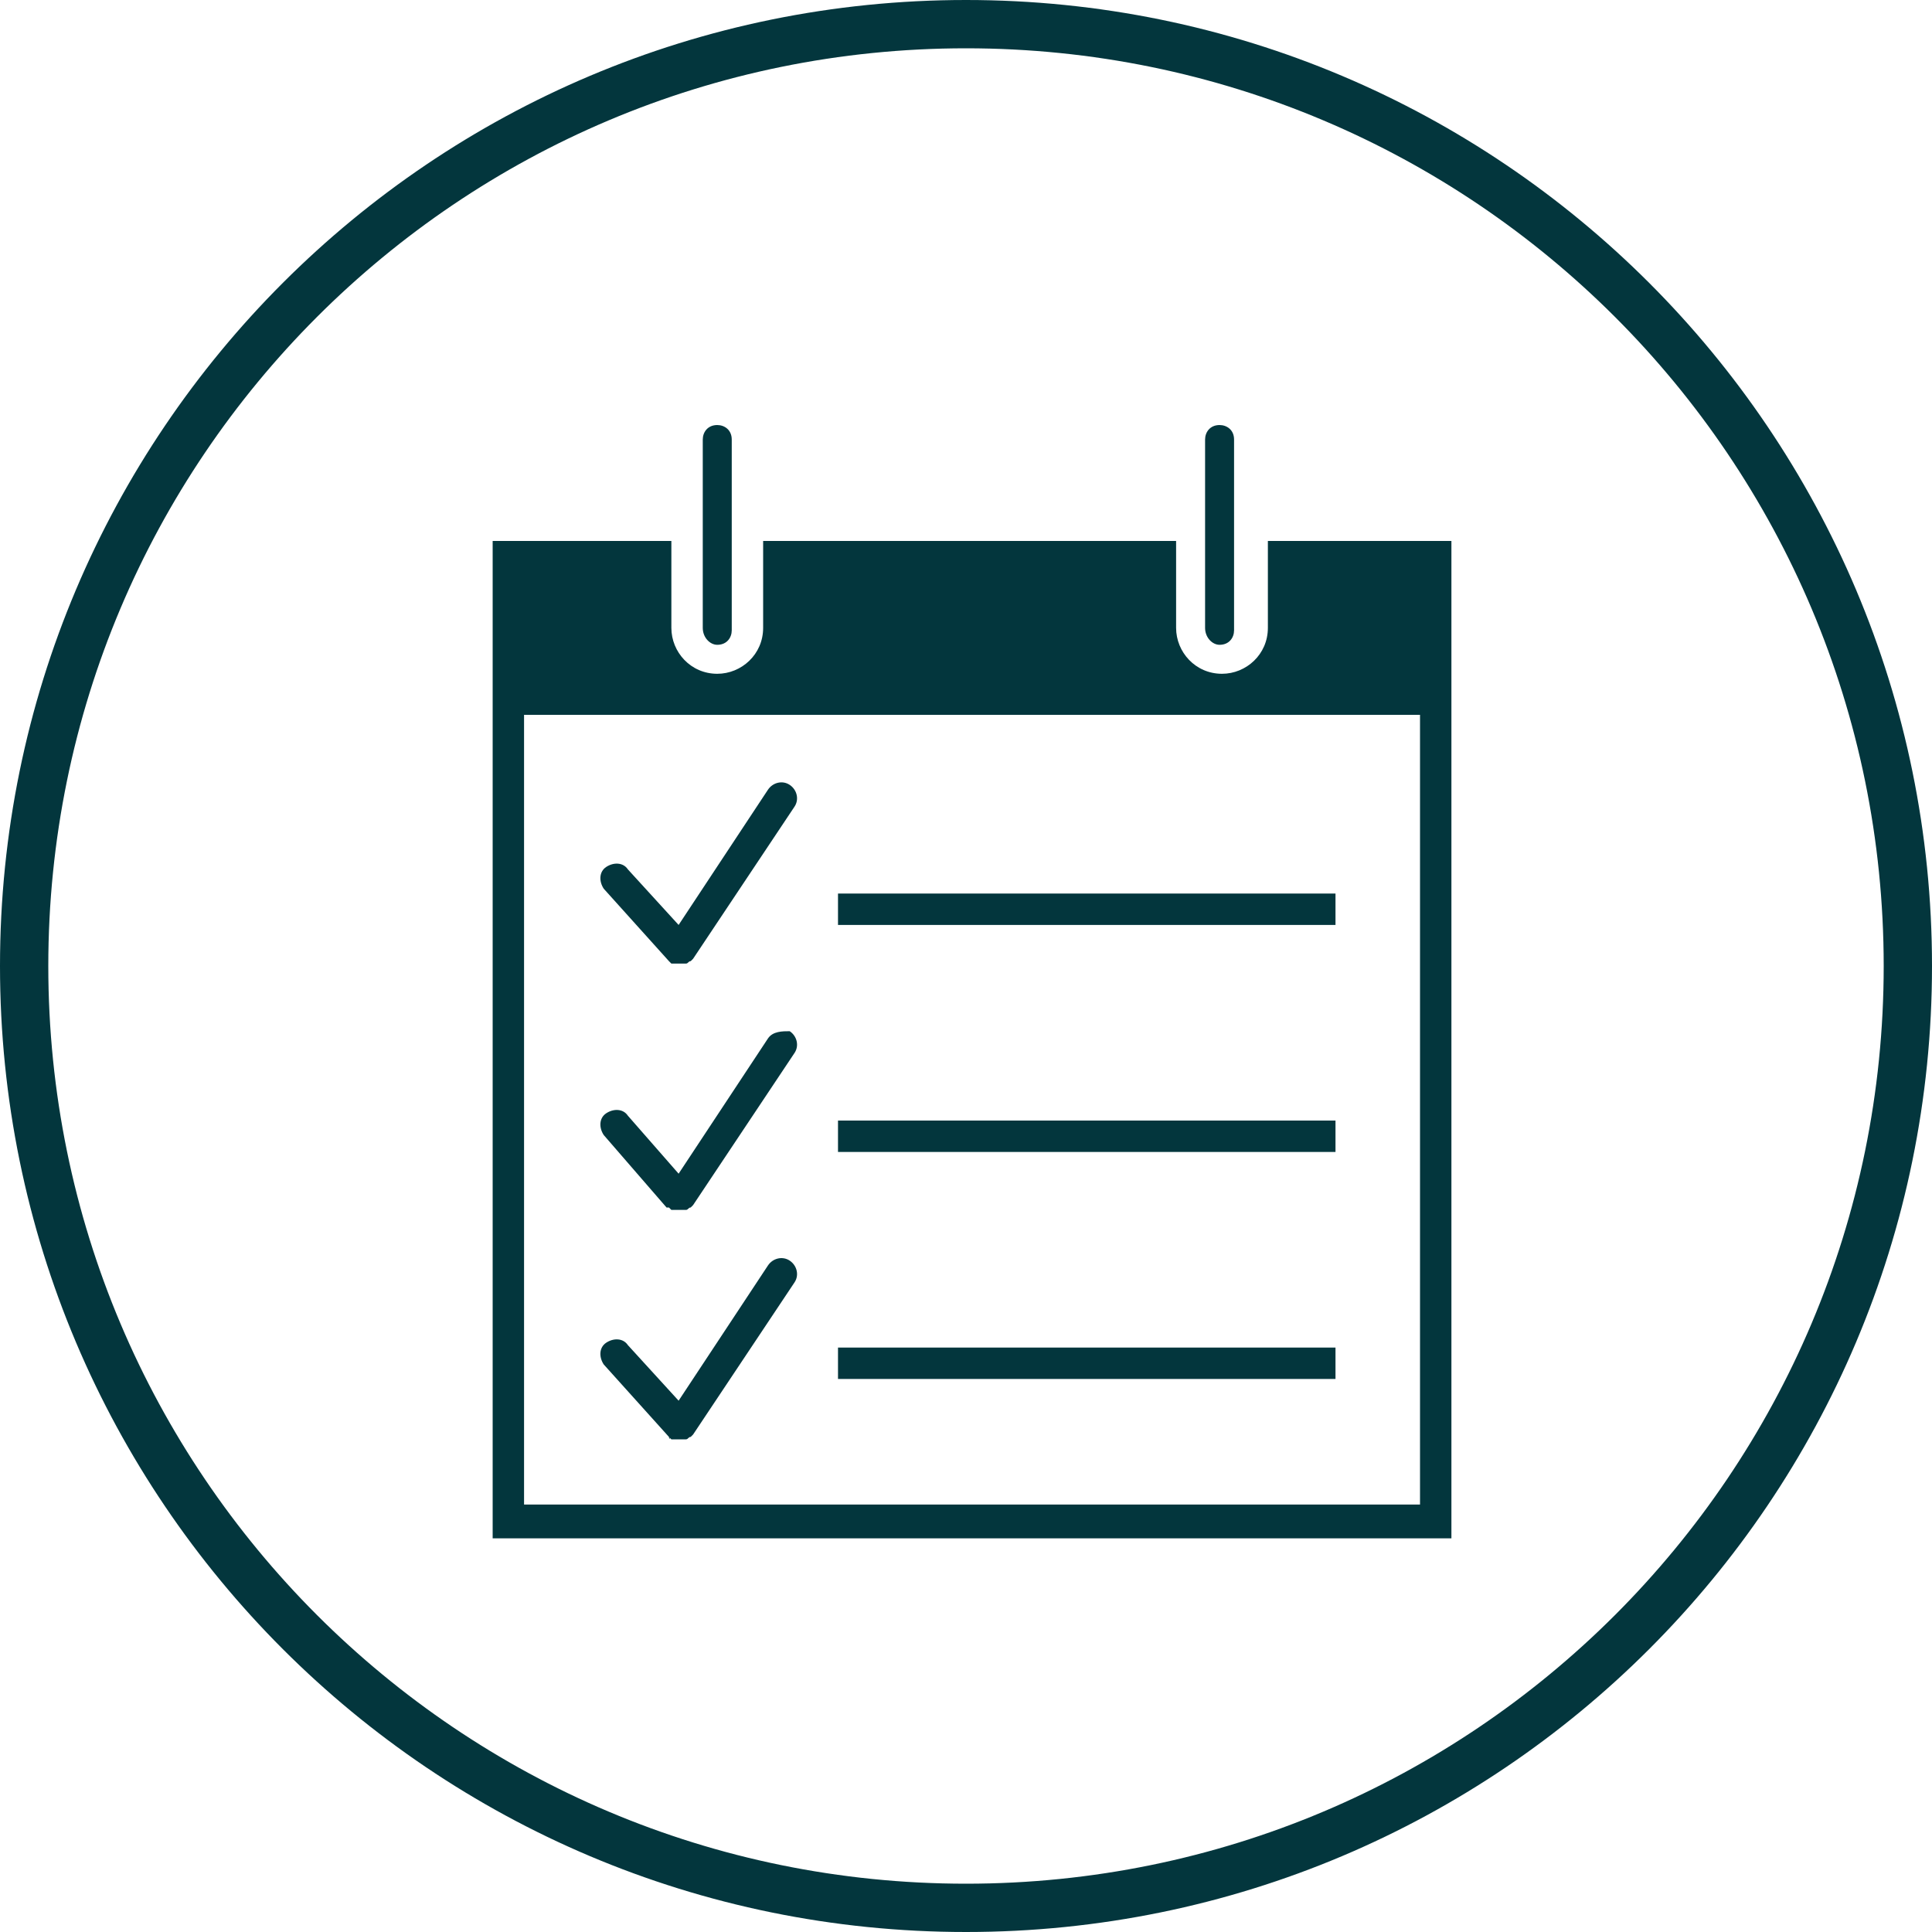 <?xml version="1.0" encoding="utf-8"?>
<!-- Generator: Adobe Illustrator 27.2.0, SVG Export Plug-In . SVG Version: 6.00 Build 0)  -->
<svg version="1.1" id="Capa_1" xmlns="http://www.w3.org/2000/svg" xmlns:xlink="http://www.w3.org/1999/xlink" x="0px" y="0px"
	 viewBox="0 0 80 80" style="enable-background:new 0 0 80 80;" xml:space="preserve">
<style type="text/css">
	.st0{fill:#03363D;}
</style>
<g>
	<g>
		<g>
			<g>
				<path class="st0" d="M40,80C17.9,80,0,62.1,0,40S17.9,0,40,0s40,17.9,40,40S62.1,80,40,80z M40,2C19,2,2,19,2,40s17,38,38,38
					s38-17,38-38S61,2,40,2z"/>
			</g>
		</g>
	</g>
</g>
<g>
</g>
<g>
	<path class="st0" d="M52.5,22.4V23v0.6V26c0,1.1-0.9,1.9-1.9,1.9c-1.1,0-1.9-0.9-1.9-1.9v-2.4V23v-0.6H31.6V23v0.6V26
		c0,1.1-0.9,1.9-1.9,1.9c-1.1,0-1.9-0.9-1.9-1.9v-2.4V23v-0.6h-7.4v41.3h39.7V22.4H52.5z M58.8,62.3H21.7V29.6h37.1V62.3z"/>
	<path class="st0" d="M27.7,39.8C27.7,39.8,27.8,39.8,27.7,39.8c0.1,0.1,0.1,0.1,0.1,0.1c0,0,0,0,0.1,0c0,0,0,0,0.1,0
		c0.1,0,0.2,0,0.2,0h0c0,0,0,0,0,0h0c0.1,0,0.1,0,0.2,0c0,0,0,0,0,0c0.1,0,0.1-0.1,0.2-0.1c0,0,0,0,0,0c0,0,0,0,0,0
		c0,0,0.1-0.1,0.1-0.1l4.2-6.3c0.2-0.3,0.1-0.7-0.2-0.9c-0.3-0.2-0.7-0.1-0.9,0.2l-3.7,5.6L26,36c-0.2-0.3-0.6-0.3-0.9-0.1
		c-0.3,0.2-0.3,0.6-0.1,0.9L27.7,39.8z"/>
	<path class="st0" d="M31.8,43l-3.7,5.6L26,46.2c-0.2-0.3-0.6-0.3-0.9-0.1c-0.3,0.2-0.3,0.6-0.1,0.9l2.6,3c0,0,0,0,0.1,0
		c0,0,0,0,0.1,0.1c0,0,0,0,0.1,0c0,0,0,0,0.1,0c0.1,0,0.2,0,0.2,0h0c0,0,0,0,0,0h0c0.1,0,0.1,0,0.2,0c0,0,0,0,0,0
		c0.1,0,0.1-0.1,0.2-0.1c0,0,0,0,0,0c0,0,0,0,0,0c0,0,0.1-0.1,0.1-0.1l4.2-6.3c0.2-0.3,0.1-0.7-0.2-0.9C32.4,42.7,32,42.7,31.8,43z"
		/>
	<path class="st0" d="M27.7,59.5C27.7,59.6,27.8,59.6,27.7,59.5c0.1,0.1,0.1,0.1,0.1,0.1c0,0,0,0,0.1,0c0,0,0,0,0.1,0
		c0.1,0,0.2,0,0.2,0h0c0,0,0,0,0,0l0,0c0.1,0,0.1,0,0.2,0c0,0,0,0,0,0c0.1,0,0.1-0.1,0.2-0.1c0,0,0,0,0,0c0,0,0,0,0,0
		c0,0,0.1-0.1,0.1-0.1l4.2-6.3c0.2-0.3,0.1-0.7-0.2-0.9c-0.3-0.2-0.7-0.1-0.9,0.2l-3.7,5.6L26,55.7c-0.2-0.3-0.6-0.3-0.9-0.1
		c-0.3,0.2-0.3,0.6-0.1,0.9L27.7,59.5z"/>
	<rect x="34.7" y="37" class="st0" width="20.6" height="1.3"/>
	<rect x="34.7" y="46.4" class="st0" width="20.6" height="1.3"/>
	<rect x="34.7" y="55.8" class="st0" width="20.6" height="1.3"/>
	<path class="st0" d="M29.7,26.7c0.4,0,0.6-0.3,0.6-0.6v-2.4V23v-0.6v-4.2c0-0.4-0.3-0.6-0.6-0.6c-0.4,0-0.6,0.3-0.6,0.6v4.2V23v0.6
		V26C29.1,26.4,29.4,26.7,29.7,26.7z"/>
	<path class="st0" d="M50.5,26.7c0.4,0,0.6-0.3,0.6-0.6v-2.4V23v-0.6v-4.2c0-0.4-0.3-0.6-0.6-0.6c-0.4,0-0.6,0.3-0.6,0.6v4.2V23v0.6
		V26C49.9,26.4,50.2,26.7,50.5,26.7z"/>
</g>
</svg>
